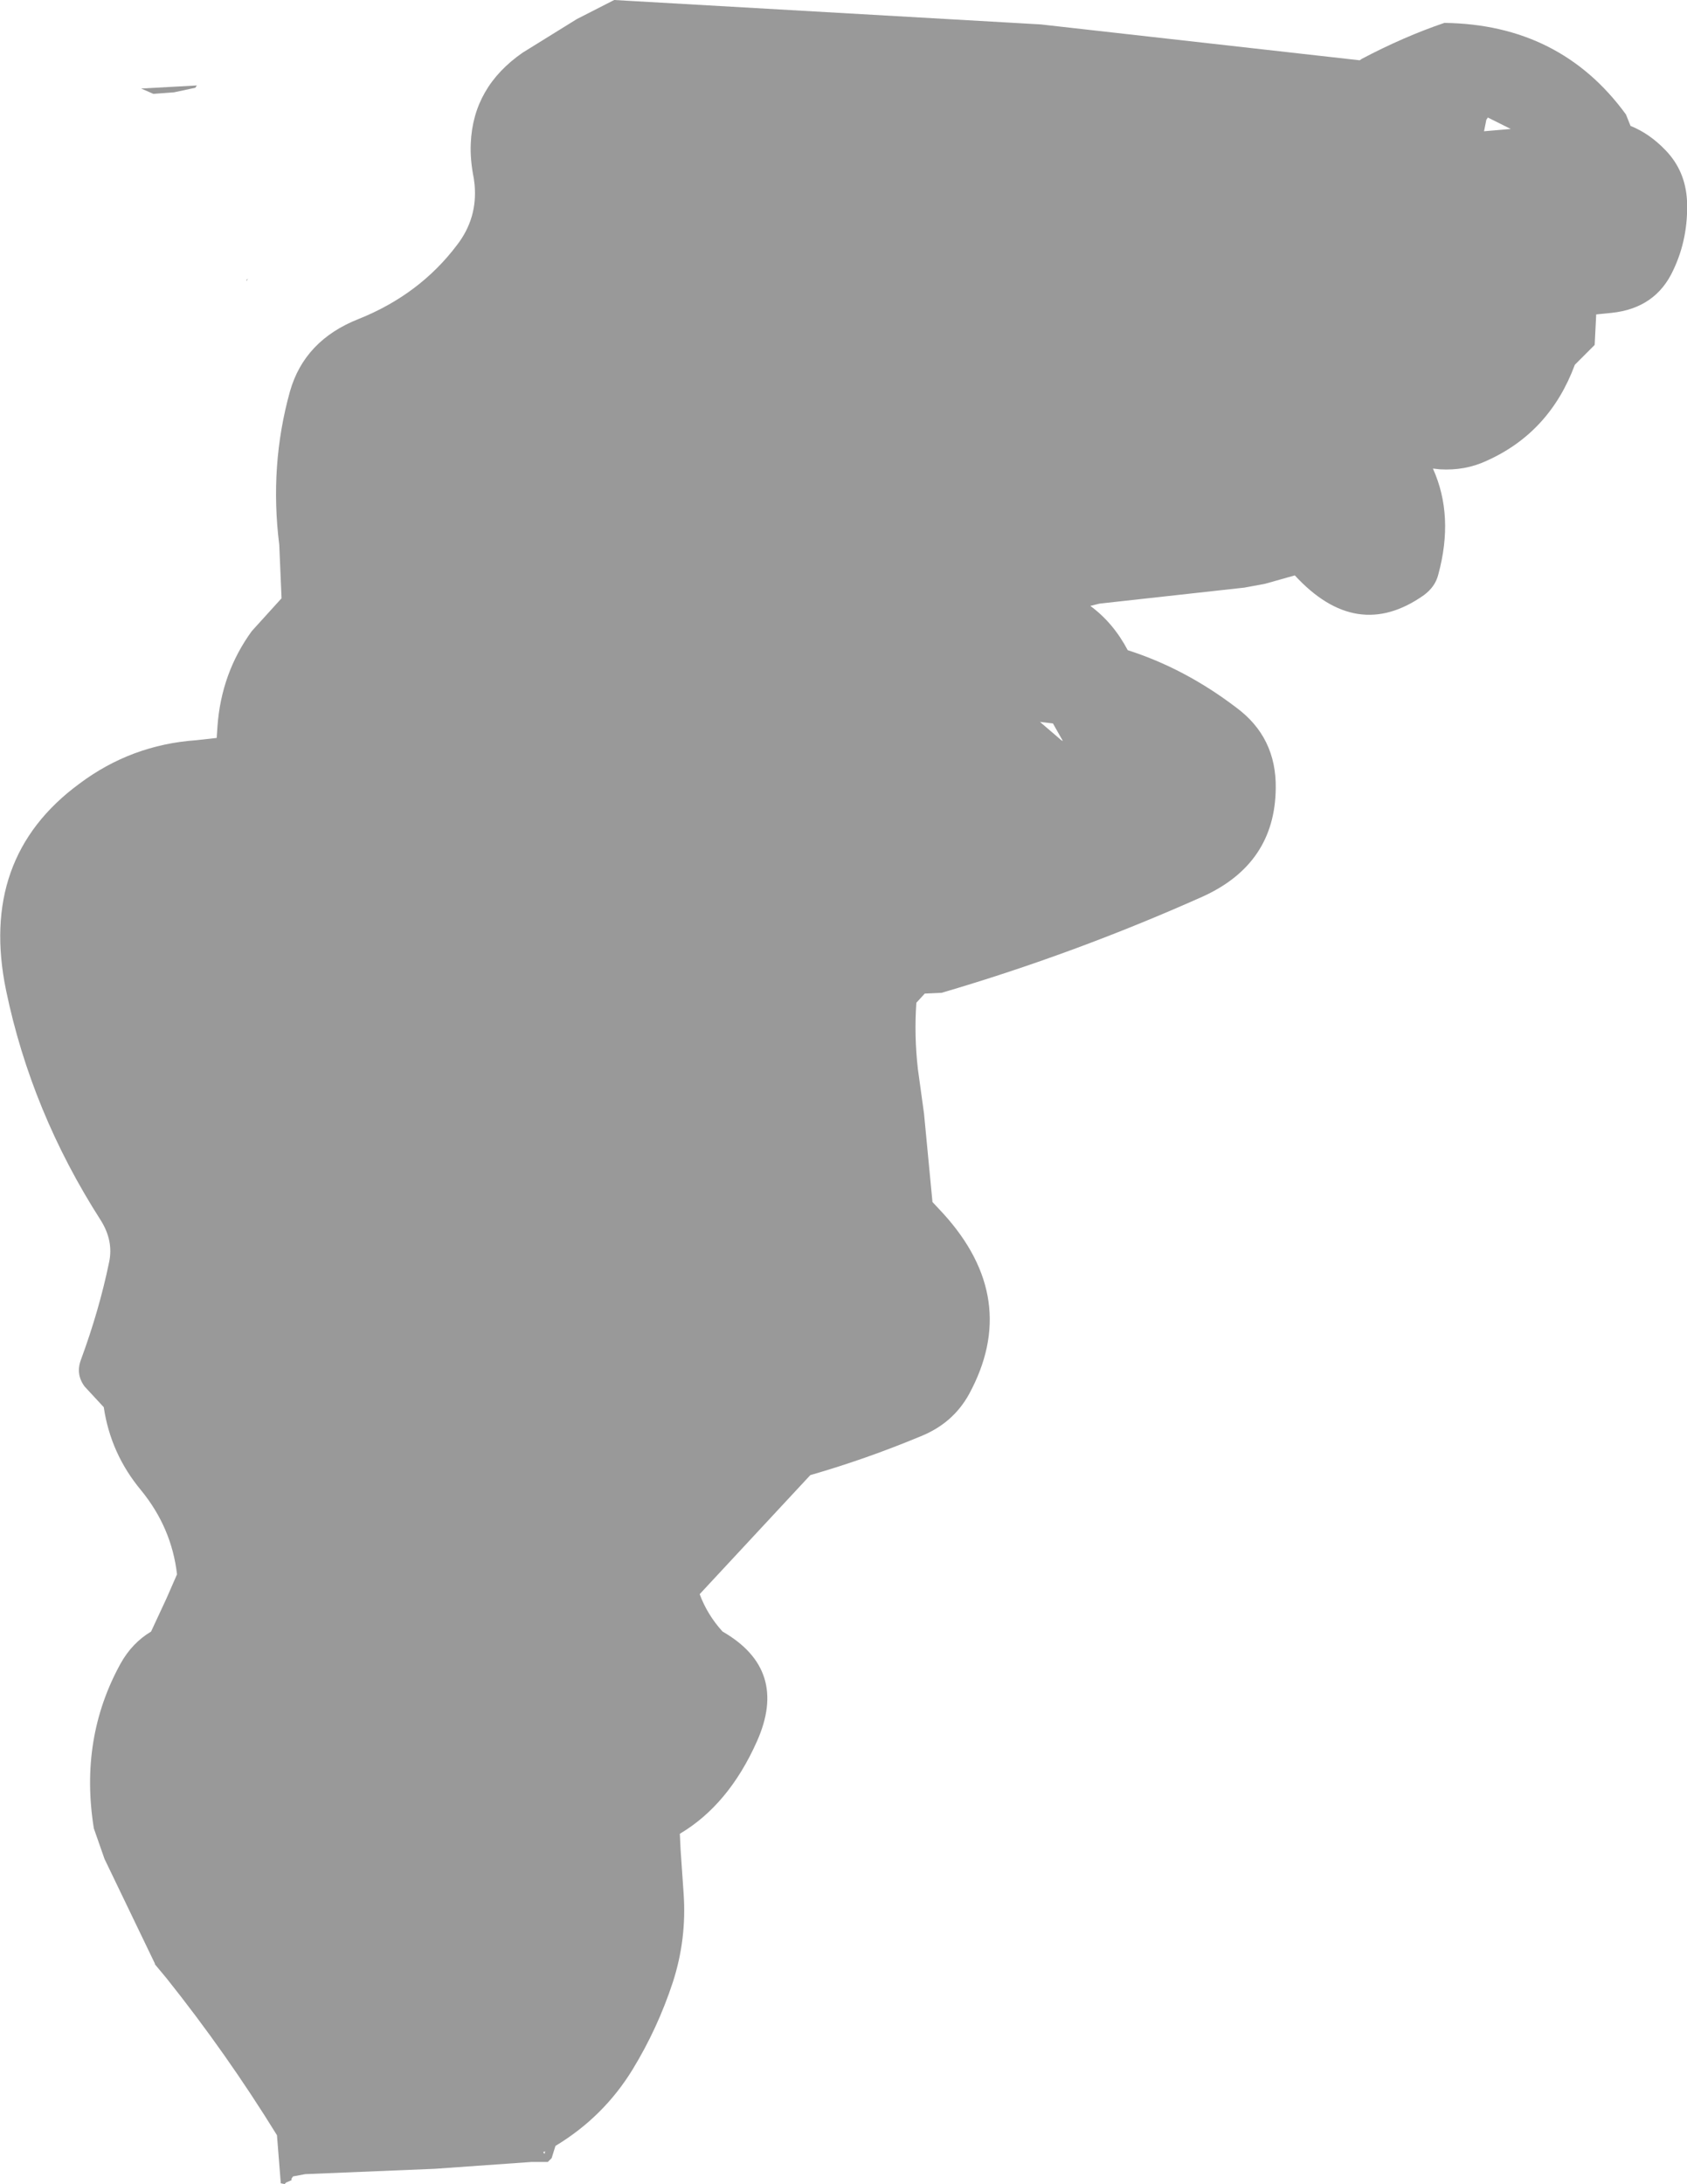 <?xml version="1.0" encoding="UTF-8" standalone="no"?>
<svg xmlns:xlink="http://www.w3.org/1999/xlink" height="143.1px" width="110.55px" xmlns="http://www.w3.org/2000/svg">
  <g transform="matrix(1.0, 0.0, 0.0, 1.0, 22.85, 127.1)">
    <path d="M87.7 -113.95 Q87.8 -111.5 86.8 -109.4 85.65 -106.9 82.75 -106.6 L81.75 -106.5 81.65 -104.5 80.35 -103.2 Q78.7 -98.75 74.55 -96.9 73.15 -96.25 71.5 -96.35 L71.05 -96.4 Q72.45 -93.3 71.4 -89.45 71.2 -88.65 70.45 -88.1 66.05 -85.0 62.0 -89.4 L60.05 -88.85 58.7 -88.6 49.2 -87.55 48.6 -87.4 Q50.1 -86.3 51.05 -84.5 54.8 -83.3 58.15 -80.75 60.8 -78.8 60.75 -75.45 60.7 -70.5 55.95 -68.35 47.55 -64.6 38.85 -62.05 L37.75 -62.0 37.2 -61.4 Q37.05 -59.25 37.3 -57.05 L37.7 -54.15 38.25 -48.4 38.25 -48.35 38.95 -47.6 Q44.05 -42.0 40.65 -35.75 39.6 -33.85 37.5 -33.0 33.9 -31.5 30.25 -30.45 L23.0 -22.65 Q23.5 -21.3 24.5 -20.2 28.85 -17.7 26.75 -13.0 24.9 -8.85 21.7 -6.95 L21.75 -5.9 21.95 -3.0 Q22.15 -0.05 21.25 2.75 20.25 5.8 18.6 8.5 16.7 11.6 13.55 13.5 L13.3 14.3 13.05 14.55 12.0 14.55 5.65 15.0 -2.85 15.35 -3.65 15.5 -3.75 15.65 -3.75 15.75 -4.1 15.9 -4.2 16.0 -4.45 15.95 -4.7 12.8 Q-8.0 7.45 -11.95 2.5 L-12.7 1.6 -12.7 1.55 -12.75 1.45 -16.0 -5.3 -16.7 -7.3 Q-17.65 -13.2 -14.95 -18.1 -14.2 -19.45 -12.95 -20.2 L-11.95 -22.35 -11.25 -23.95 Q-11.6 -27.0 -13.6 -29.45 -15.6 -31.85 -16.05 -34.9 L-17.3 -36.25 Q-17.9 -37.05 -17.55 -38.0 -16.35 -41.25 -15.7 -44.4 -15.4 -45.8 -16.25 -47.15 -20.8 -54.25 -22.45 -62.2 -24.25 -70.9 -17.65 -75.75 -14.25 -78.3 -10.0 -78.6 L-8.65 -78.75 -8.6 -79.5 Q-8.35 -83.0 -6.35 -85.75 L-4.4 -87.9 -4.55 -91.4 Q-5.2 -96.6 -3.85 -101.45 -2.9 -104.8 0.65 -106.2 4.65 -107.8 7.1 -111.05 8.45 -112.8 8.25 -115.0 L8.2 -115.4 Q7.95 -116.65 8.0 -117.7 8.15 -121.4 11.4 -123.65 L14.95 -125.85 17.3 -127.05 17.4 -127.1 45.35 -125.5 66.25 -123.15 66.4 -123.25 Q69.15 -124.7 71.8 -125.6 79.4 -125.5 83.7 -119.6 L84.0 -118.85 Q85.25 -118.35 86.3 -117.25 87.6 -115.9 87.7 -113.95 M74.65 -119.4 L74.55 -119.25 74.4 -118.5 76.15 -118.65 74.65 -119.4 M46.8 -78.55 L46.15 -79.7 45.3 -79.8 46.7 -78.6 46.8 -78.55 M-12.8 -120.95 L-13.6 -121.3 -9.95 -121.5 -10.05 -121.35 -11.45 -121.05 -12.8 -120.95 M12.85 14.0 L12.85 13.9 12.9 13.85 12.75 13.9 12.8 14.0 12.85 14.0" fill="#999999" fill-rule="evenodd" stroke="none"/>
    <path d="M-6.6 -108.85 L-6.7 -108.7 -6.7 -108.75 -6.6 -108.85" fill="#666666" fill-rule="evenodd" stroke="none"/>
  </g>
</svg>
